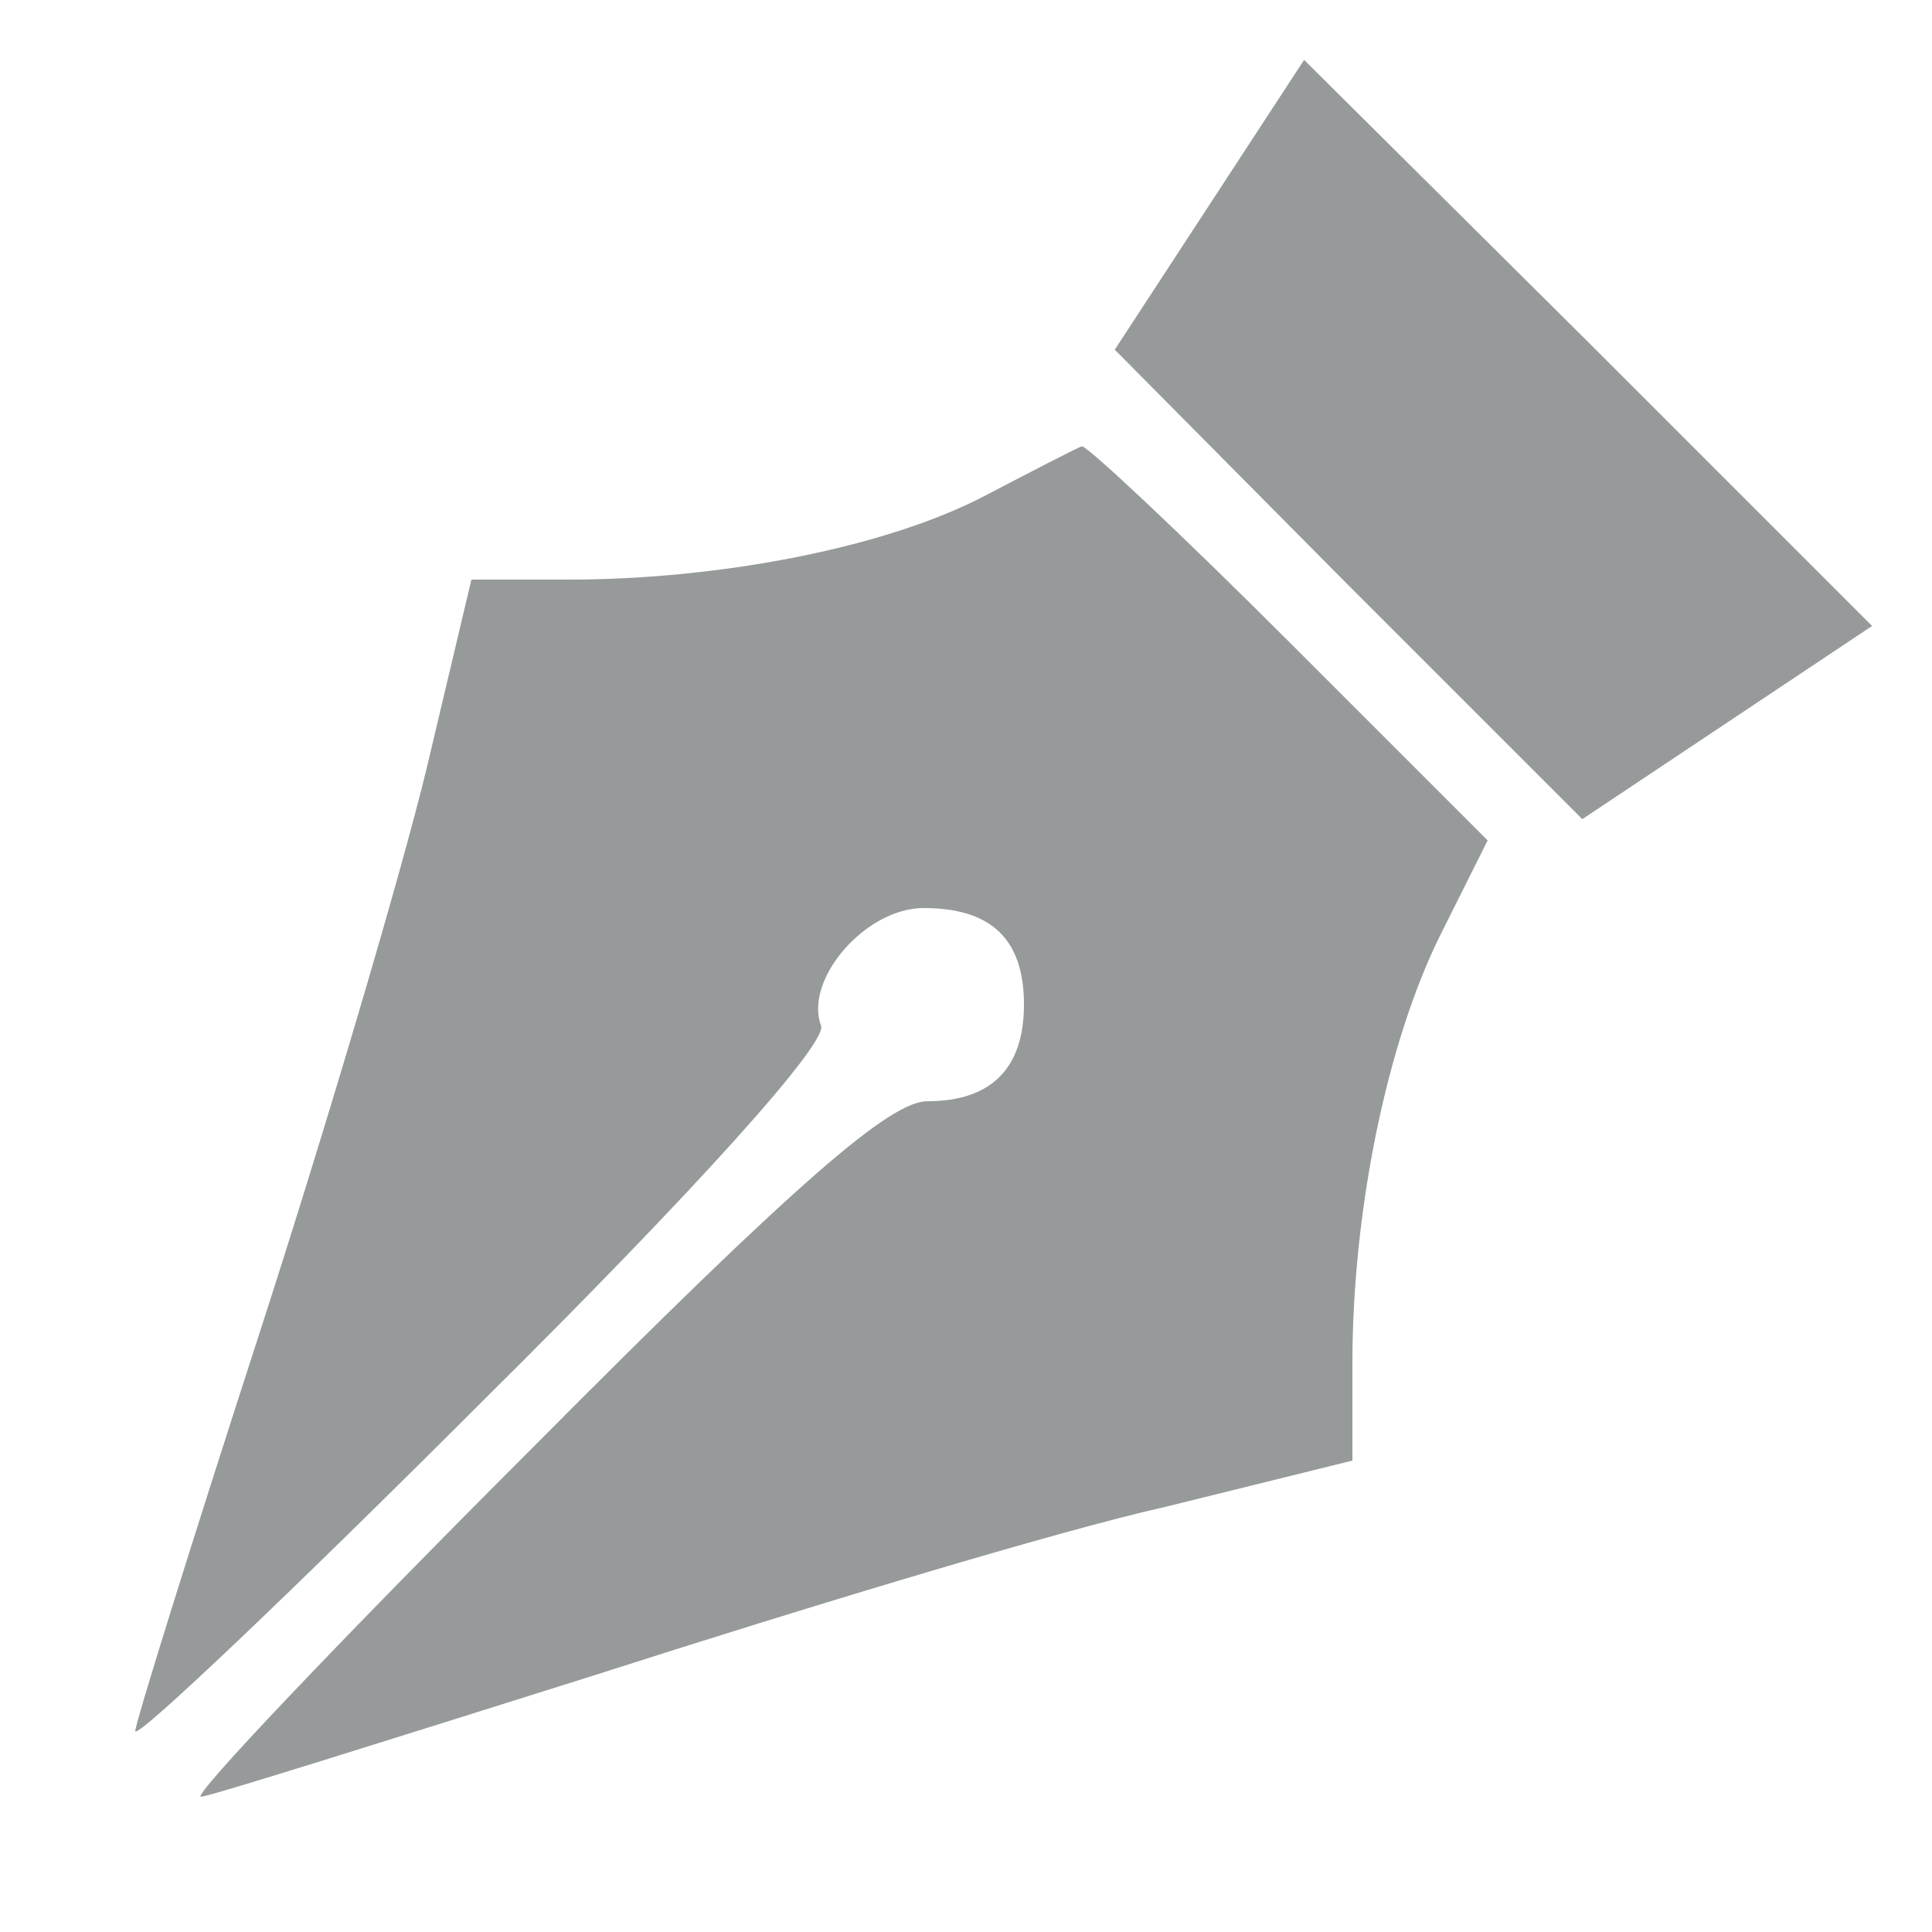 <?xml version="1.0" standalone="no"?>
<!DOCTYPE svg PUBLIC "-//W3C//DTD SVG 20010904//EN"
 "http://www.w3.org/TR/2001/REC-SVG-20010904/DTD/svg10.dtd">
<svg version="1.0" xmlns="http://www.w3.org/2000/svg"
 width="100pt" height="100pt" viewBox="0 0 100 100"
 preserveAspectRatio="xMidYMid meet">

<g transform="translate(0,100) scale(0.1,-0.1)"
fill="#979a9a" stroke="none">
<path d="M626 894 l-49 -75 121 -122 121 -121 75 50 75 50 -147 147 -147 146
-49 -75z"/>
<path d="M509 743 c-50 -26 -135 -43 -215 -43 l-50 0 -23 -97 c-13 -54 -52
-186 -87 -294 -35 -108 -64 -201 -64 -205 0 -5 81 72 180 171 113 112 178 185
175 194 -9 24 23 61 53 61 35 0 52 -16 52 -50 0 -33 -17 -50 -50 -50 -19 0
-66 -40 -205 -180 -99 -99 -176 -180 -171 -180 4 0 96 29 204 63 109 35 241
75 295 87 l97 24 0 50 c0 80 18 166 45 221 l25 50 -103 103 c-56 56 -104 101
-107 101 -3 -1 -26 -13 -51 -26z"/>
</g>
</svg>
